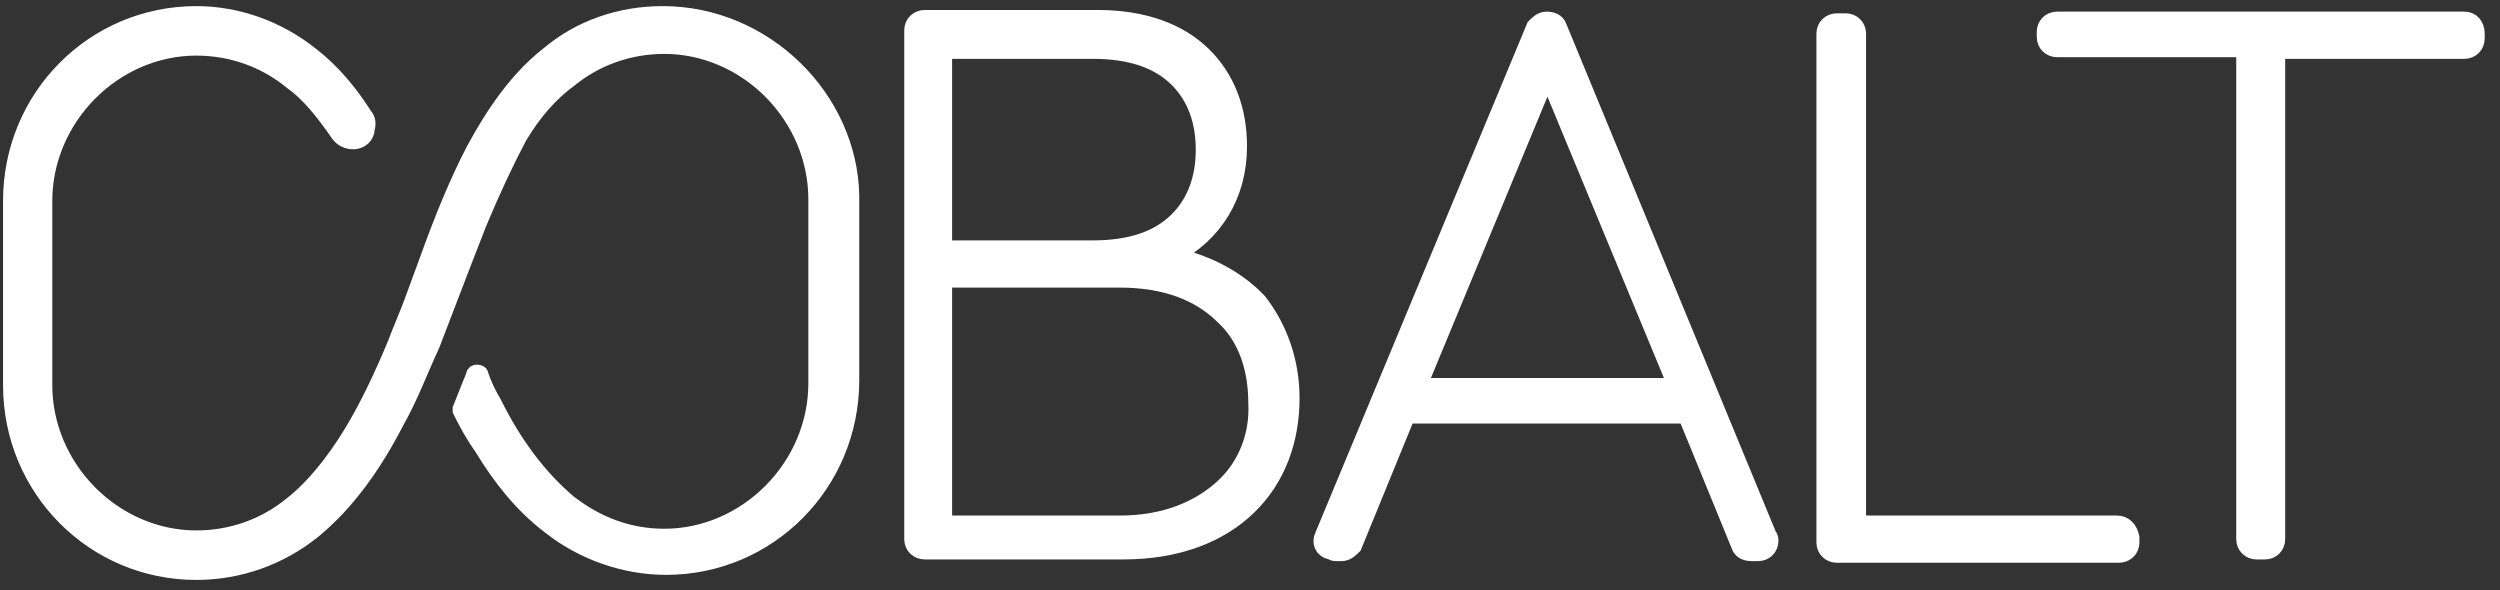 <?xml version="1.0" encoding="UTF-8"?> <svg xmlns="http://www.w3.org/2000/svg" xmlns:xlink="http://www.w3.org/1999/xlink" width="144px" height="34px" viewBox="0 0 144 34"><rect x="0" y="0" width="144" height="34" fill="#333333" stroke="none"/><!-- Generator: Sketch 61 (89581) - https://sketch.com --><title>logo-white</title><desc>Created with Sketch.</desc><g id="B-Level-Case-Studies" stroke="none" stroke-width="1" fill="none" fill-rule="evenodd"><g id="FastRadius_MadePossibleCampaign_ColbaltCaseStudy_v3.0" transform="translate(-110, -222)" fill="#FFFFFF" fill-rule="nonzero" stroke="#FFFFFF"><g id="Hero" transform="translate(0, 90)"><g id="Content" transform="translate(109, 132)"><g id="logo-white" transform="translate(1, 0)"><g id="Group" transform="translate(52.514, 1.075)"><path d="M17.936,27.021 C16.569,28.262 14.616,29.121 11.981,29.121 L1.926,29.121 C1.828,29.121 1.828,29.026 1.828,29.026 C1.828,29.026 1.828,29.026 1.828,29.026 L1.828,15.086 C1.828,14.99 1.926,14.99 1.926,14.99 L11.981,14.99 C14.616,14.99 16.569,15.754 17.936,17.091 C19.302,18.332 19.888,20.146 19.888,22.151 C19.986,23.966 19.302,25.78 17.936,27.021 M1.828,1.91 C1.828,1.814 1.926,1.814 1.926,1.814 L10.419,1.814 C12.664,1.814 14.226,2.387 15.3,3.437 C16.374,4.488 16.862,5.92 16.862,7.543 C16.862,9.166 16.374,10.598 15.3,11.649 C14.226,12.699 12.664,13.272 10.419,13.272 L1.926,13.272 C1.828,13.272 1.828,13.176 1.828,13.176 C1.828,13.176 1.828,13.176 1.828,13.176 L1.828,1.91 Z M15.007,13.654 C17.447,12.412 18.814,10.121 18.814,7.352 C18.814,5.251 18.131,3.437 16.764,2.101 C15.397,0.764 13.347,0 10.712,0 L0.754,0 C0.364,0 0.071,0.286 0.071,0.668 L0.071,29.981 C0.071,30.363 0.364,30.649 0.754,30.649 L12.176,30.649 C15.3,30.649 17.74,29.694 19.4,28.071 C21.06,26.448 21.84,24.252 21.84,21.865 C21.84,19.764 21.157,17.855 19.986,16.327 C18.814,15.086 17.155,14.131 15.007,13.654" id="a"></path></g><g id="Group" transform="translate(75.944, 1.075)"><path d="M5.808,21.006 L13.045,3.533 C13.045,3.437 13.14,3.437 13.235,3.437 C13.235,3.437 13.331,3.437 13.331,3.533 L20.567,21.006 C20.567,21.101 20.567,21.101 20.472,21.197 C20.472,21.197 20.472,21.197 20.472,21.197 L5.999,21.197 C5.808,21.197 5.808,21.101 5.808,21.006 M13.807,0.477 C13.711,0.191 13.426,0.095 13.14,0.095 C12.854,0.095 12.664,0.286 12.474,0.477 L0.286,29.79 C0.095,30.172 0.286,30.554 0.667,30.649 C0.762,30.649 0.857,30.745 0.952,30.745 L1.333,30.745 C1.619,30.745 1.809,30.554 2,30.363 L5.047,22.915 C5.047,22.915 5.142,22.82 5.142,22.82 L21.138,22.82 C21.234,22.82 21.234,22.82 21.234,22.915 L24.281,30.363 C24.376,30.649 24.661,30.745 24.947,30.745 L25.328,30.745 C25.709,30.745 25.994,30.458 25.994,30.076 C25.994,29.981 25.994,29.885 25.899,29.79 L13.807,0.477 Z" id="b"></path></g><g id="Group" transform="translate(105.028, 1.075)"><path d="M16.919,29.121 L2.054,29.121 C1.956,29.121 1.956,29.026 1.956,29.026 C1.956,29.026 1.956,29.026 1.956,29.026 L1.956,0.859 C1.956,0.477 1.663,0.191 1.271,0.191 L0.782,0.191 C0.391,0.191 0.098,0.477 0.098,0.859 L0.098,30.172 C0.098,30.554 0.391,30.84 0.782,30.84 L17.017,30.84 C17.408,30.84 17.702,30.554 17.702,30.172 L17.702,29.885 C17.604,29.408 17.311,29.121 16.919,29.121 C16.919,29.121 16.919,29.121 16.919,29.121" id="c"></path></g><g id="Group" transform="translate(117.147, 1.075)"><path d="M24.8,0.095 L1.341,0.095 C0.958,0.095 0.67,0.382 0.67,0.764 L0.67,1.05 C0.67,1.432 0.958,1.719 1.341,1.719 L12.065,1.719 C12.161,1.719 12.161,1.814 12.161,1.814 L12.161,29.981 C12.161,30.363 12.448,30.649 12.831,30.649 L13.31,30.649 C13.693,30.649 13.98,30.363 13.98,29.981 C13.98,29.981 13.98,29.981 13.98,29.981 L13.98,1.91 C13.98,1.814 14.076,1.814 14.076,1.814 L24.8,1.814 C25.183,1.814 25.47,1.528 25.47,1.146 L25.47,0.859 C25.47,0.382 25.183,0.095 24.8,0.095" id="d"></path></g><g id="Group" transform="translate(0, 0.267)"><path d="M38.17,0.585 C35.754,0.585 33.435,1.364 31.599,2.923 L31.599,2.923 L31.599,2.923 C29.859,4.287 28.507,6.235 27.347,8.378 C26.381,10.23 25.511,12.373 24.738,14.516 L23.772,17.147 C23.482,17.926 23.095,18.803 22.805,19.582 C22.032,21.433 21.162,23.284 20.196,24.843 C19.23,26.402 18.07,27.863 16.814,28.838 C15.268,30.104 13.335,30.786 11.306,30.786 C8.987,30.786 6.764,29.812 5.122,28.156 C3.479,26.499 2.512,24.259 2.512,21.92 L2.512,11.301 C2.512,8.963 3.479,6.722 5.122,5.066 C6.764,3.41 8.987,2.436 11.306,2.436 C13.335,2.436 15.268,3.118 16.814,4.384 L16.814,4.384 L16.814,4.384 C17.78,5.066 18.65,6.138 19.52,7.404 C19.906,7.989 20.873,7.989 21.066,7.307 C21.066,7.307 21.066,7.209 21.066,7.209 C21.162,6.917 21.162,6.625 20.969,6.43 C20.1,5.066 19.133,3.897 17.877,2.923 L17.877,2.923 L17.877,2.923 C16.041,1.461 13.722,0.585 11.306,0.585 C5.411,0.585 0.676,5.358 0.676,11.301 L0.676,21.92 C0.676,27.863 5.411,32.637 11.306,32.637 C13.818,32.637 16.138,31.76 17.974,30.299 L17.974,30.299 C20.003,28.643 21.549,26.402 22.805,23.966 C23.578,22.602 24.158,21.044 24.835,19.582 C24.835,19.582 26.96,14.029 27.54,12.568 C28.313,10.717 29.086,9.06 29.859,7.599 C30.729,6.138 31.695,5.066 32.758,4.287 L32.758,4.287 L32.758,4.287 C34.304,3.02 36.237,2.338 38.266,2.338 C40.586,2.338 42.808,3.312 44.451,4.969 C46.094,6.625 47.06,8.866 47.06,11.204 L47.06,21.823 C47.06,24.161 46.094,26.402 44.451,28.058 C42.808,29.714 40.586,30.689 38.266,30.689 C36.237,30.689 34.401,30.007 32.758,28.74 C31.019,27.279 29.569,25.33 28.41,22.992 C28.12,22.505 27.83,21.92 27.637,21.336 C27.637,21.239 27.54,21.239 27.444,21.239 C27.444,21.239 27.347,21.239 27.347,21.336 C27.25,21.628 27.154,21.823 27.154,21.823 C26.96,22.31 26.767,22.797 26.574,23.284 C26.574,23.284 26.574,23.382 26.574,23.382 C26.96,24.161 27.347,24.843 27.83,25.525 C28.893,27.279 30.149,28.838 31.695,30.007 L31.695,30.007 C33.531,31.468 35.947,32.345 38.363,32.345 C44.258,32.345 48.993,27.571 48.993,21.628 L48.993,11.009 C48.896,5.456 44.064,0.585 38.17,0.585" id="e"></path></g></g></g></g></g></g></svg> 